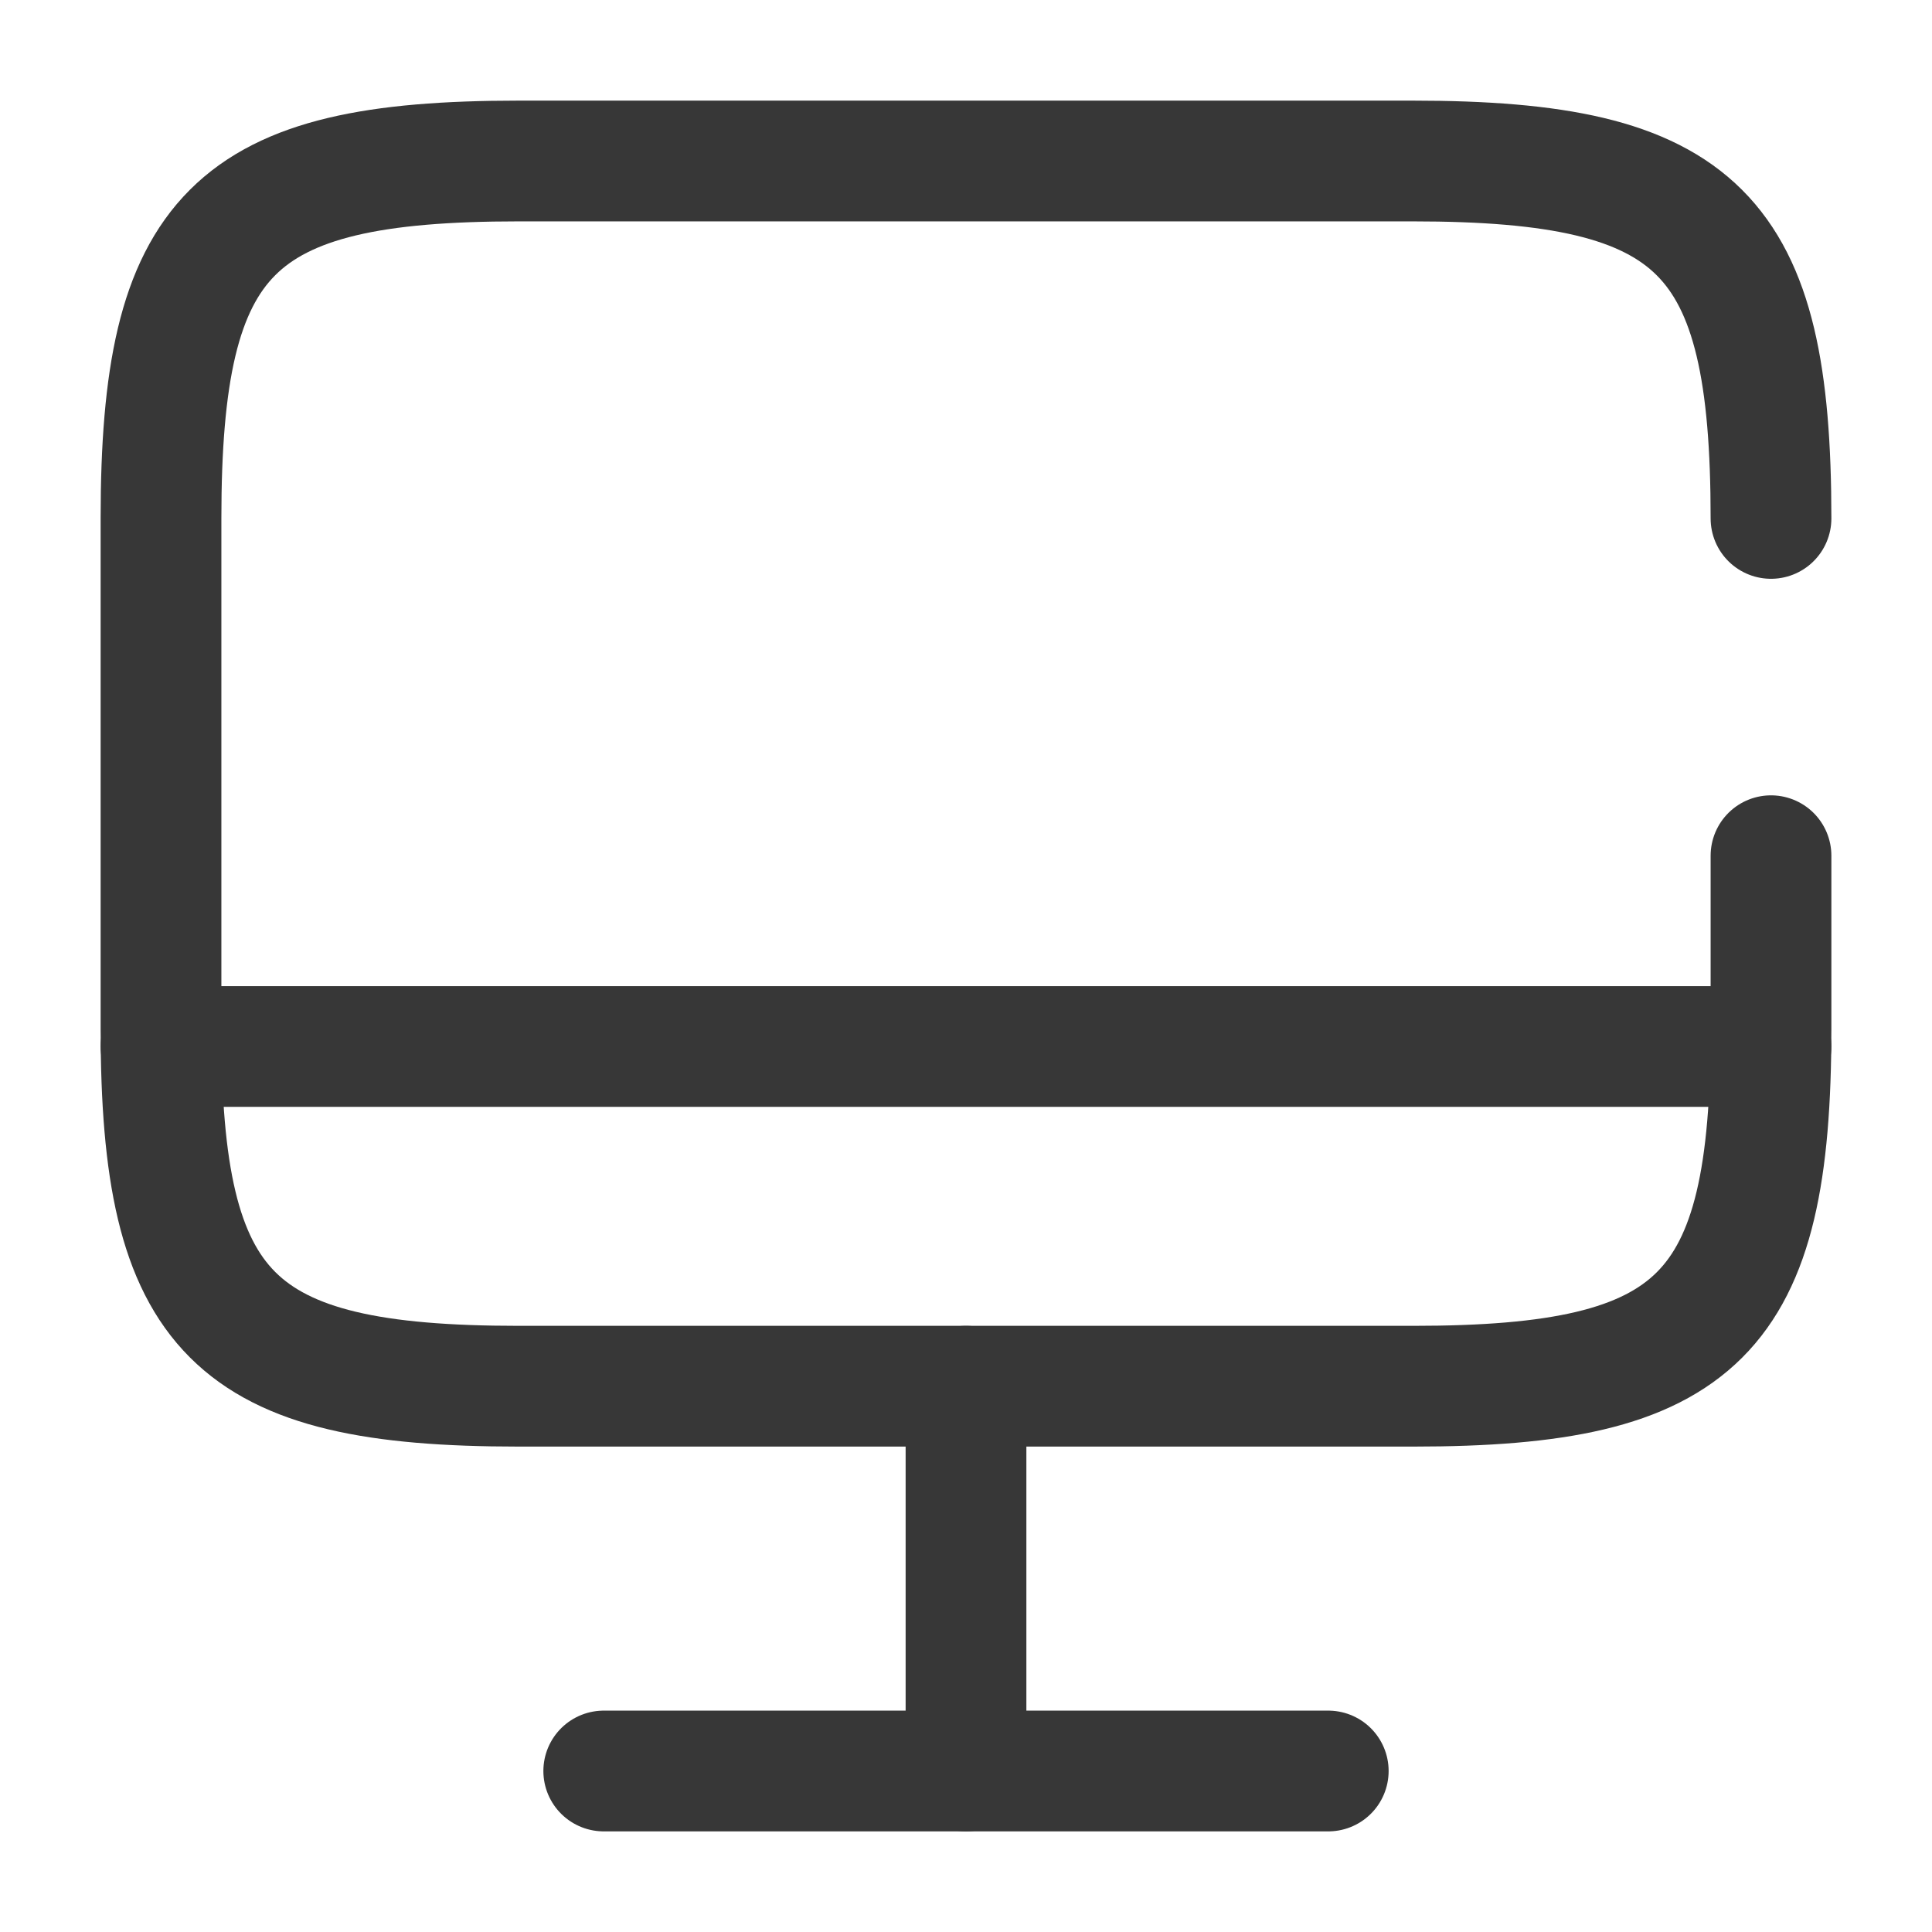 <?xml version="1.0" encoding="UTF-8"?>
<svg xmlns="http://www.w3.org/2000/svg" width="24" height="24" viewBox="0 0 24 24" fill="none">
  <path d="M22 10.63V12.78C22 16.34 21.11 17.22 17.56 17.22H6.44C2.89 17.22 2 16.33 2 12.78V6.44C2 2.89 2.89 2 6.44 2H17.55C21.11 2 22 2.89 22 6.44" stroke="#373737" stroke-width="1.5" stroke-linecap="round" stroke-linejoin="round"></path>
  <path d="M12 17.22V22" stroke="#373737" stroke-width="1.5" stroke-linecap="round" stroke-linejoin="round"></path>
  <path d="M2 13H22" stroke="#373737" stroke-width="1.5" stroke-linecap="round" stroke-linejoin="round"></path>
  <path d="M7.5 22H16.5" stroke="#373737" stroke-width="1.5" stroke-linecap="round" stroke-linejoin="round"></path>
</svg>
